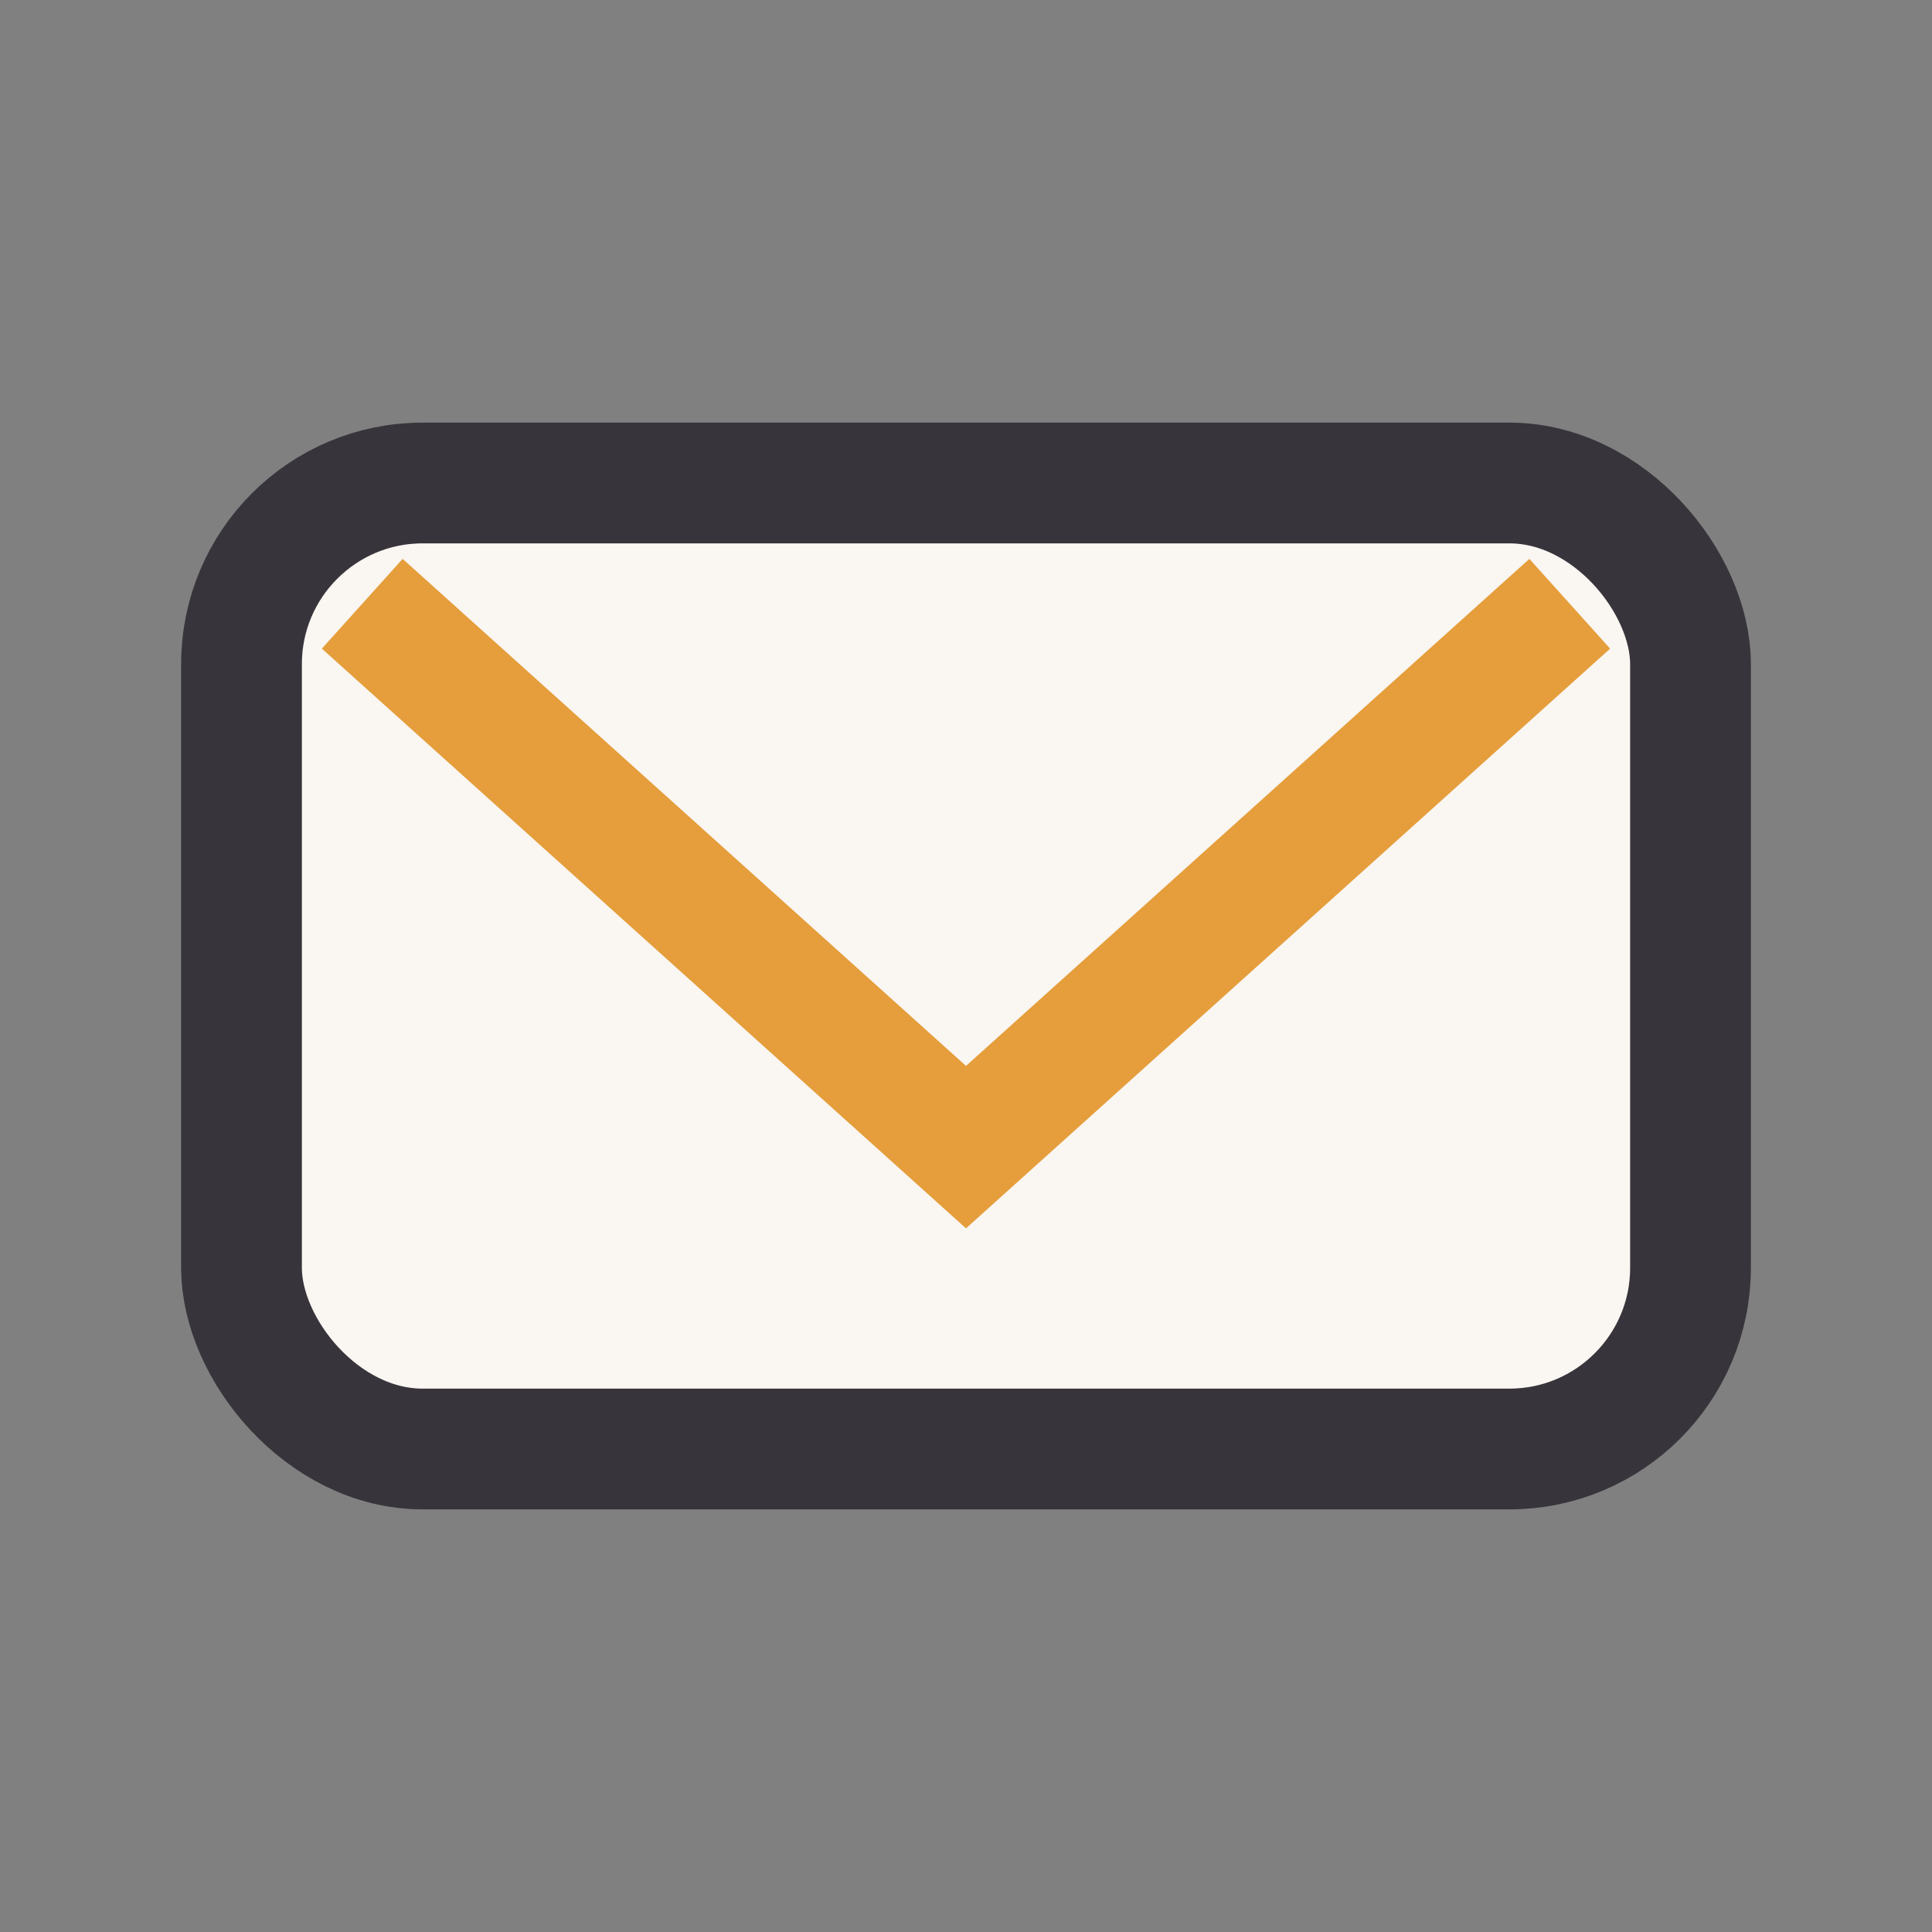 <?xml version="1.0" encoding="UTF-8"?>
<svg xmlns="http://www.w3.org/2000/svg" width="32" height="32" viewBox="0 0 32 32"><rect x="0" y="0" width="32" height="32" fill="#808080" stroke="none"/><rect x="4" y="8" width="24" height="16" rx="3" fill="#faf6f2" stroke="#38343b" stroke-width="2"/><path d="M6 10l10 9 10-9" fill="none" stroke="#e59e3b" stroke-width="2"/></svg>